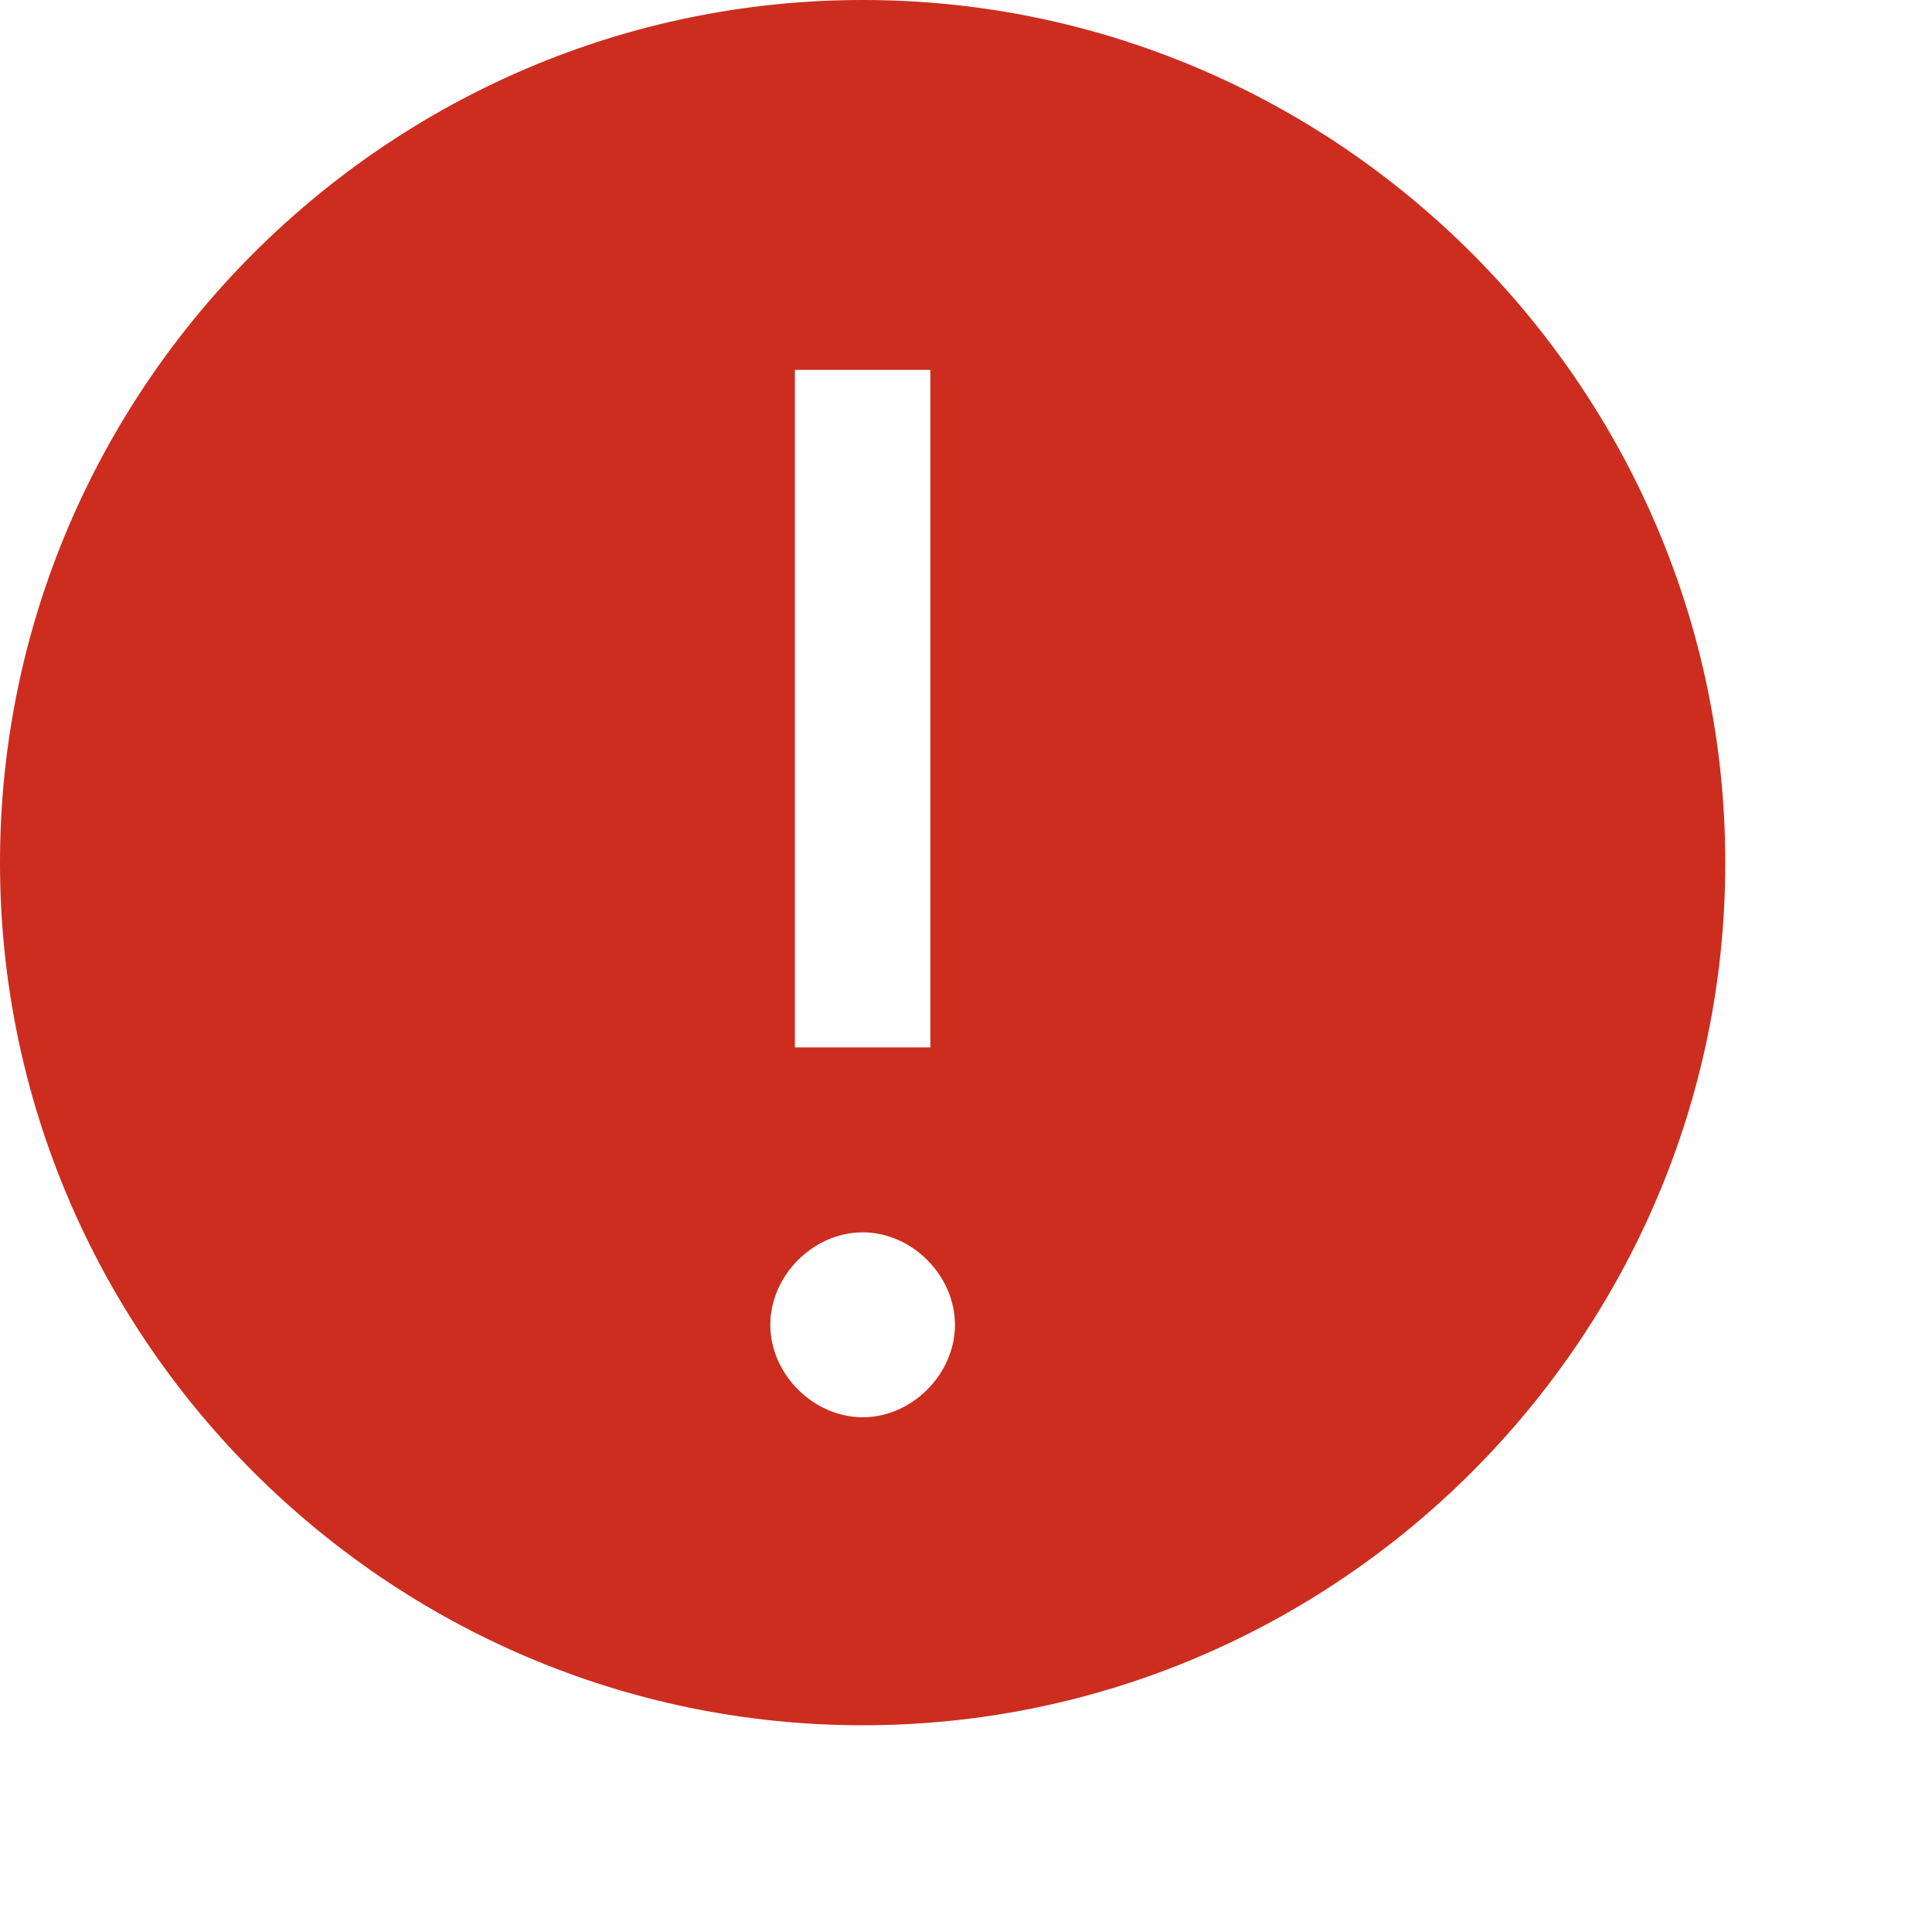 <?xml version="1.0" encoding="utf-8"?>
<svg xmlns="http://www.w3.org/2000/svg" fill="none" height="100%" overflow="visible" preserveAspectRatio="none" style="display: block;" viewBox="0 0 7 7" width="100%">
<path d="M3.126 0C1.406 0 0 1.406 0 3.126C0 4.845 1.406 6.251 3.126 6.251C4.845 6.251 6.251 4.845 6.251 3.126C6.251 1.406 4.845 0 3.126 0ZM2.88 1.34H3.371V3.795H2.88V1.34V1.34ZM3.126 5.135C2.947 5.135 2.791 4.979 2.791 4.8C2.791 4.621 2.947 4.465 3.126 4.465C3.304 4.465 3.46 4.621 3.46 4.8C3.46 4.979 3.304 5.135 3.126 5.135Z" fill="#CC2D1F" id="Vector"/>
</svg>